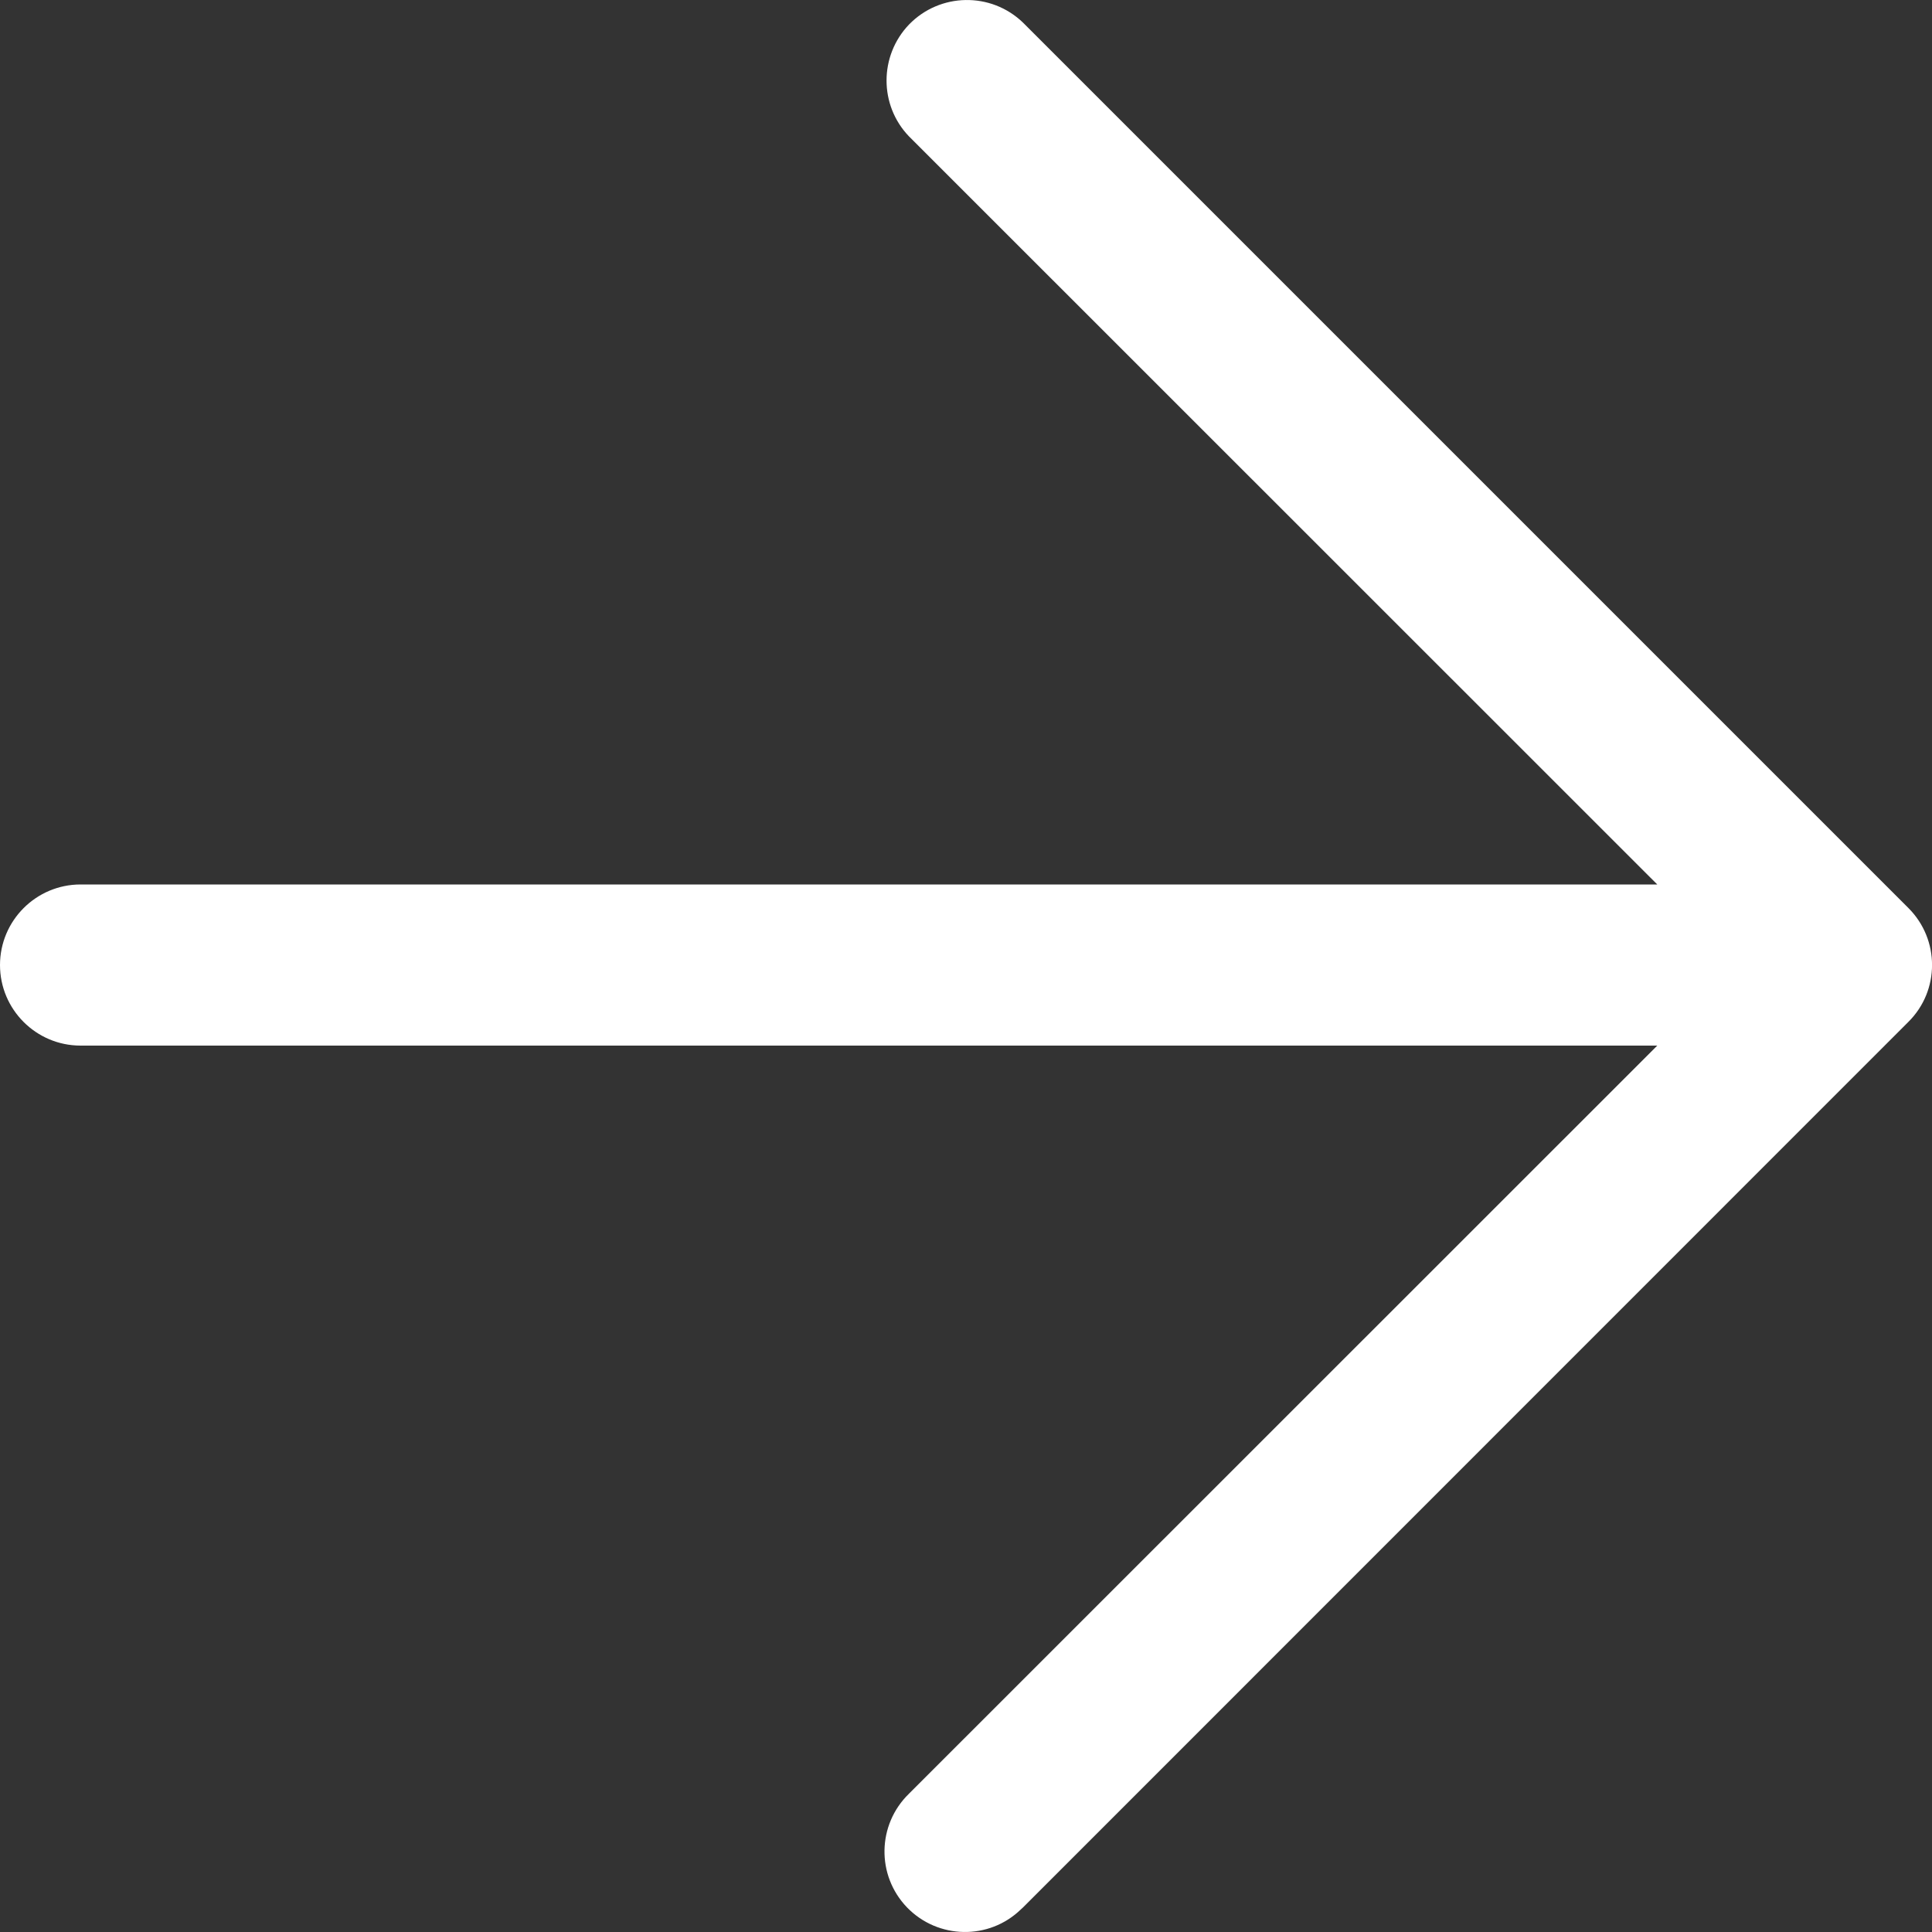 <svg width="10" height="10" viewBox="0 0 10 10" fill="none" xmlns="http://www.w3.org/2000/svg">
<rect x="0" y="0" width="10" height="10" fill="#333333" stroke="none"/>
<path d="M9.878 4.7C9.878 4.7 9.878 4.7 9.878 4.7L5.295 0.117C5.129 -0.043 4.865 -0.038 4.705 0.127C4.55 0.289 4.55 0.545 4.705 0.706L8.578 4.578H0.417C0.187 4.578 0 4.765 0 4.995C0 5.225 0.187 5.412 0.417 5.412H8.578L4.705 9.284C4.54 9.444 4.535 9.707 4.695 9.873C4.855 10.038 5.119 10.043 5.284 9.883C5.288 9.88 5.291 9.876 5.295 9.873L9.878 5.289C10.041 5.127 10.041 4.863 9.878 4.7Z" fill="white"/>
</svg>
